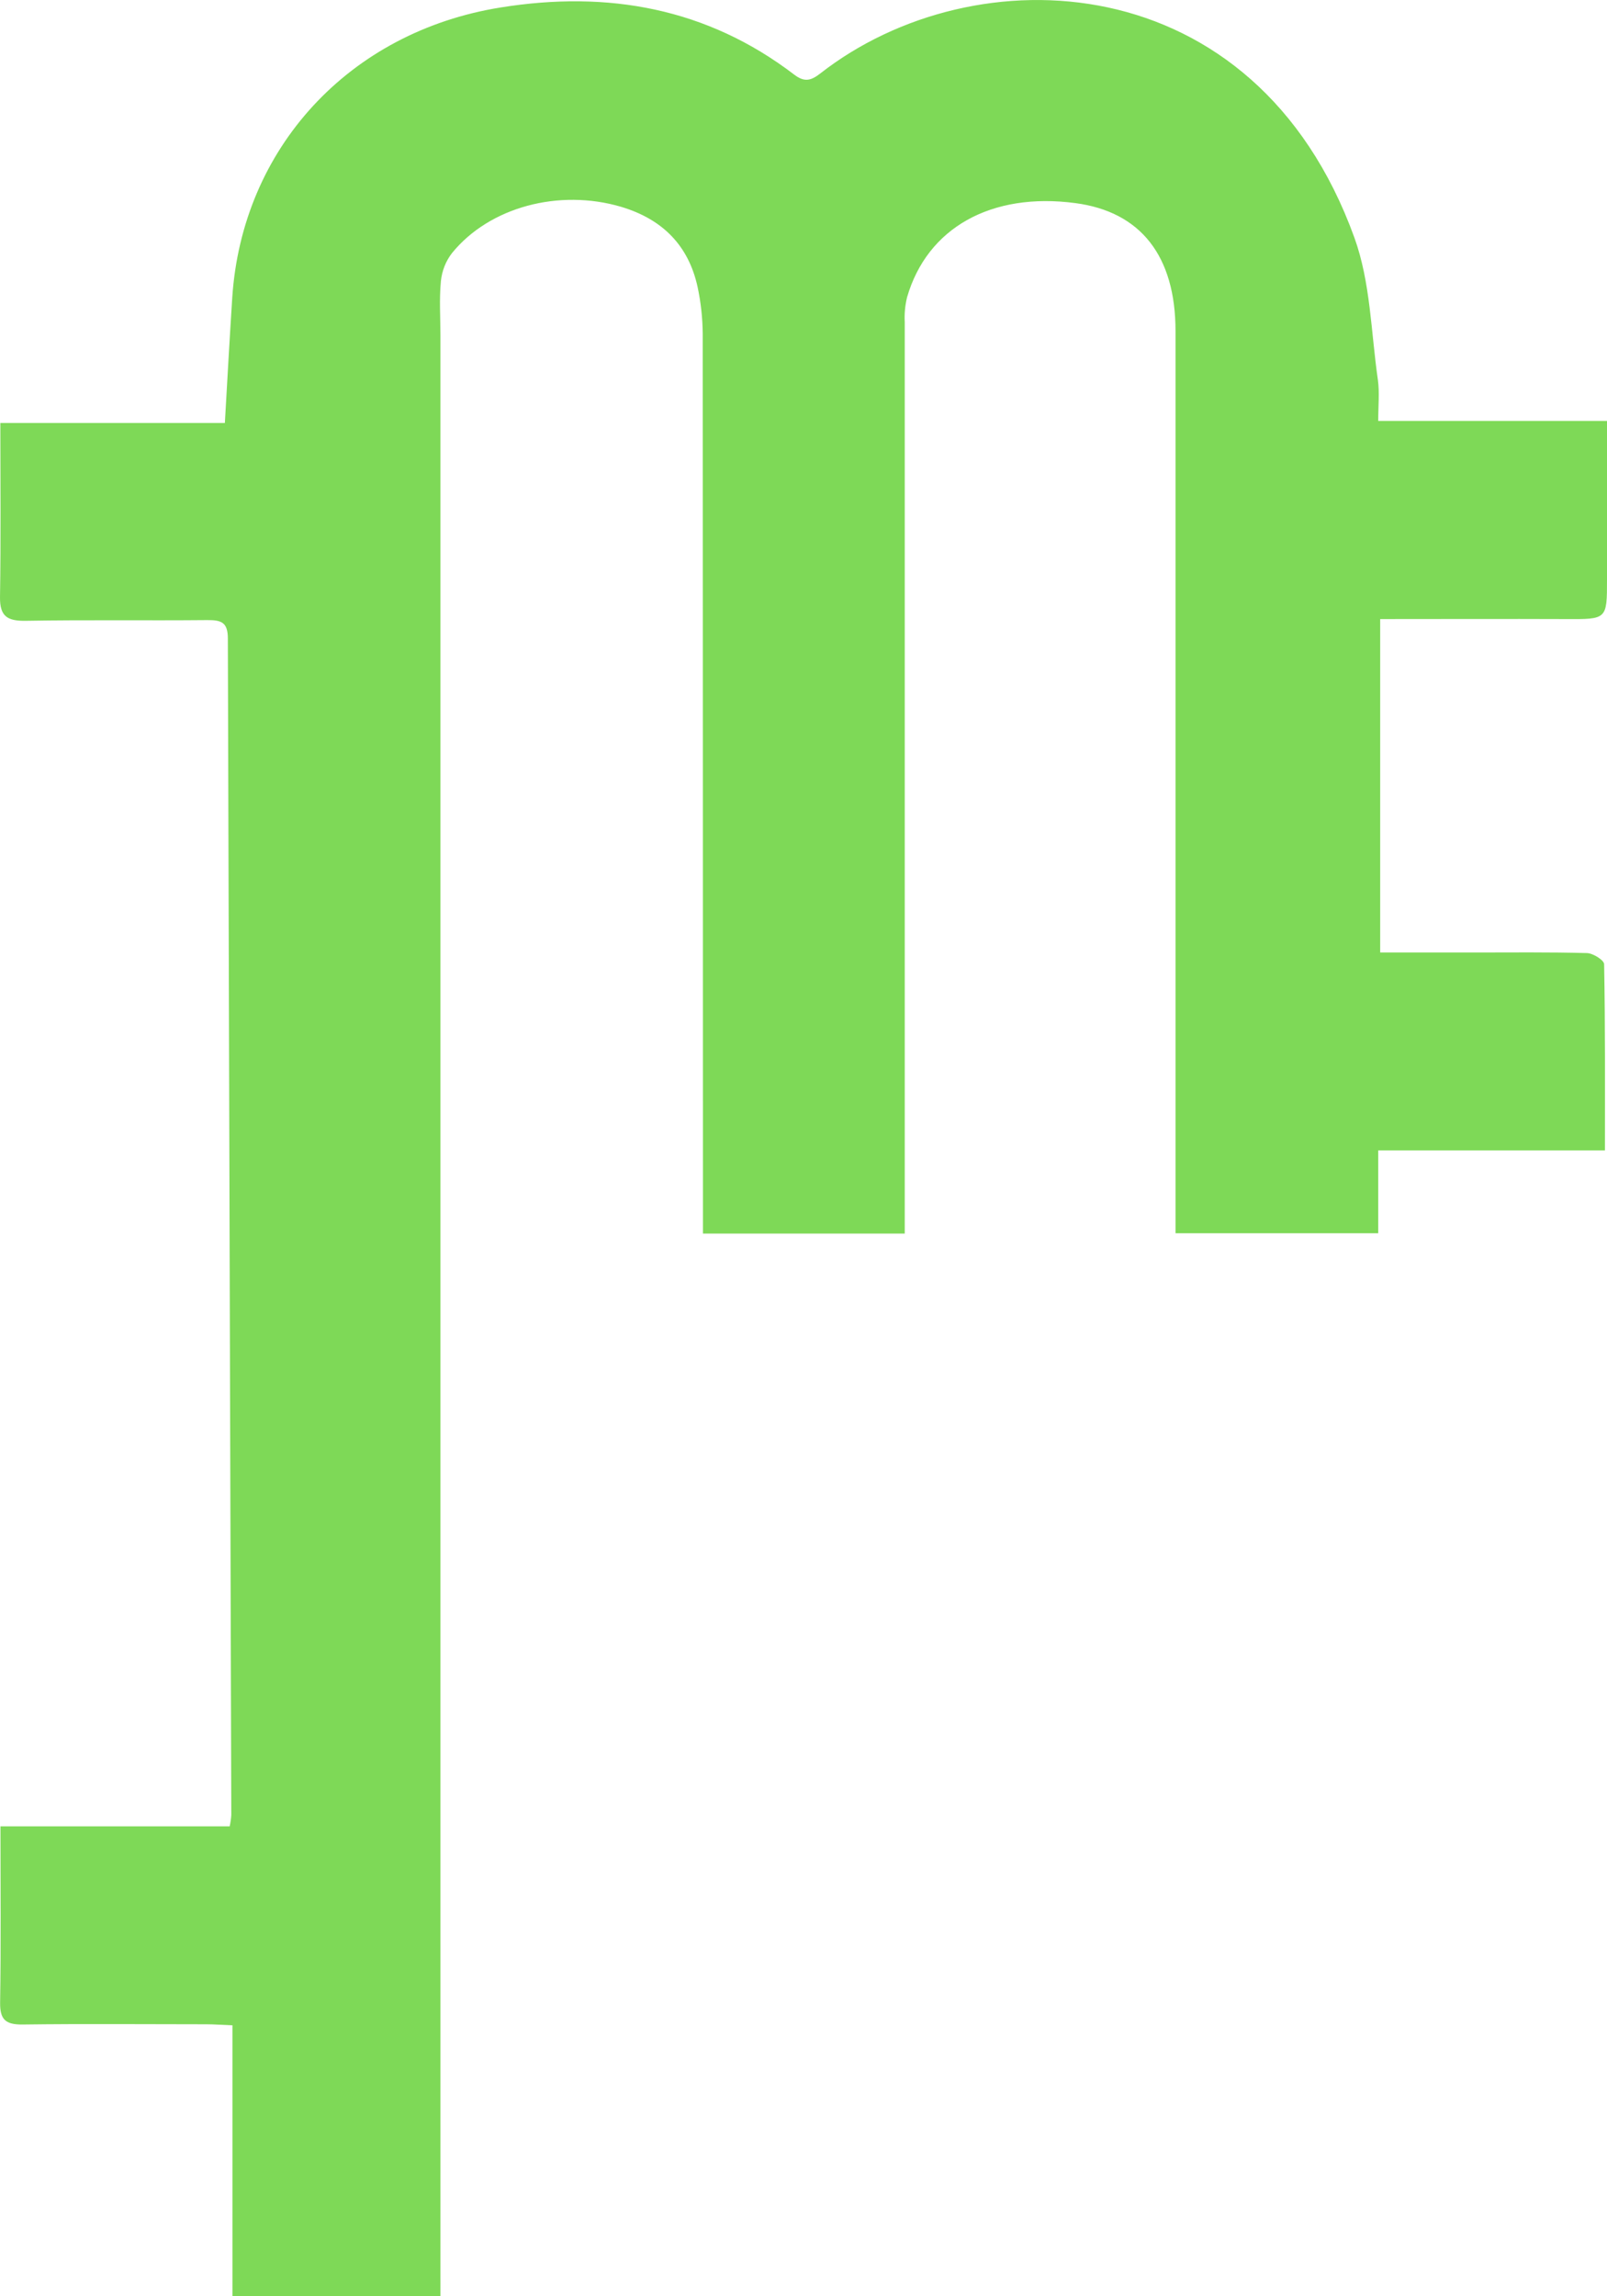 <svg width="14" height="20" viewBox="0 0 14 20" fill="none" xmlns="http://www.w3.org/2000/svg">
<path d="M3.837 20H2.025V17.64C1.937 17.637 1.867 17.631 1.796 17.631C1.263 17.631 0.73 17.626 0.198 17.633C0.047 17.635 -0.001 17.589 0.001 17.441C0.009 16.935 0.004 16.429 0.004 15.907H2.001C2.008 15.875 2.013 15.842 2.015 15.808C2.005 12.393 1.995 8.978 1.985 5.562C1.985 5.421 1.93 5.4 1.806 5.401C1.28 5.406 0.754 5.398 0.228 5.407C0.066 5.41 -0.002 5.371 6.19722e-05 5.201C0.008 4.701 0.003 4.201 0.003 3.684H1.959C1.98 3.316 2 2.956 2.023 2.597C2.107 1.291 3.043 0.276 4.362 0.065C5.296 -0.085 6.16 0.07 6.919 0.65C7.008 0.718 7.065 0.703 7.146 0.64C8.49 -0.411 10.935 -0.319 11.799 2.069C11.94 2.458 11.944 2.894 12.004 3.309C12.019 3.417 12.007 3.53 12.007 3.666H14C14 4.143 14 4.595 14 5.048C14 5.396 14 5.394 13.639 5.392C13.107 5.39 12.575 5.392 12.024 5.392V8.296H12.831C13.162 8.296 13.492 8.292 13.823 8.301C13.877 8.301 13.975 8.363 13.975 8.398C13.985 8.936 13.982 9.474 13.982 10.02H12.007V10.741H10.241V10.519C10.241 7.974 10.241 5.429 10.241 2.884C10.241 2.23 9.938 1.844 9.368 1.769C8.636 1.672 8.077 1.984 7.902 2.59C7.885 2.661 7.878 2.733 7.882 2.805C7.882 5.37 7.882 7.935 7.882 10.499V10.744H6.124V10.505C6.124 7.973 6.123 5.441 6.122 2.909C6.121 2.771 6.106 2.633 6.077 2.498C5.998 2.138 5.772 1.909 5.41 1.801C4.872 1.643 4.266 1.801 3.938 2.204C3.883 2.275 3.85 2.36 3.841 2.449C3.826 2.607 3.837 2.765 3.837 2.923C3.837 8.528 3.837 14.132 3.837 19.737V20Z" fill="#7ED957"/>
</svg>
